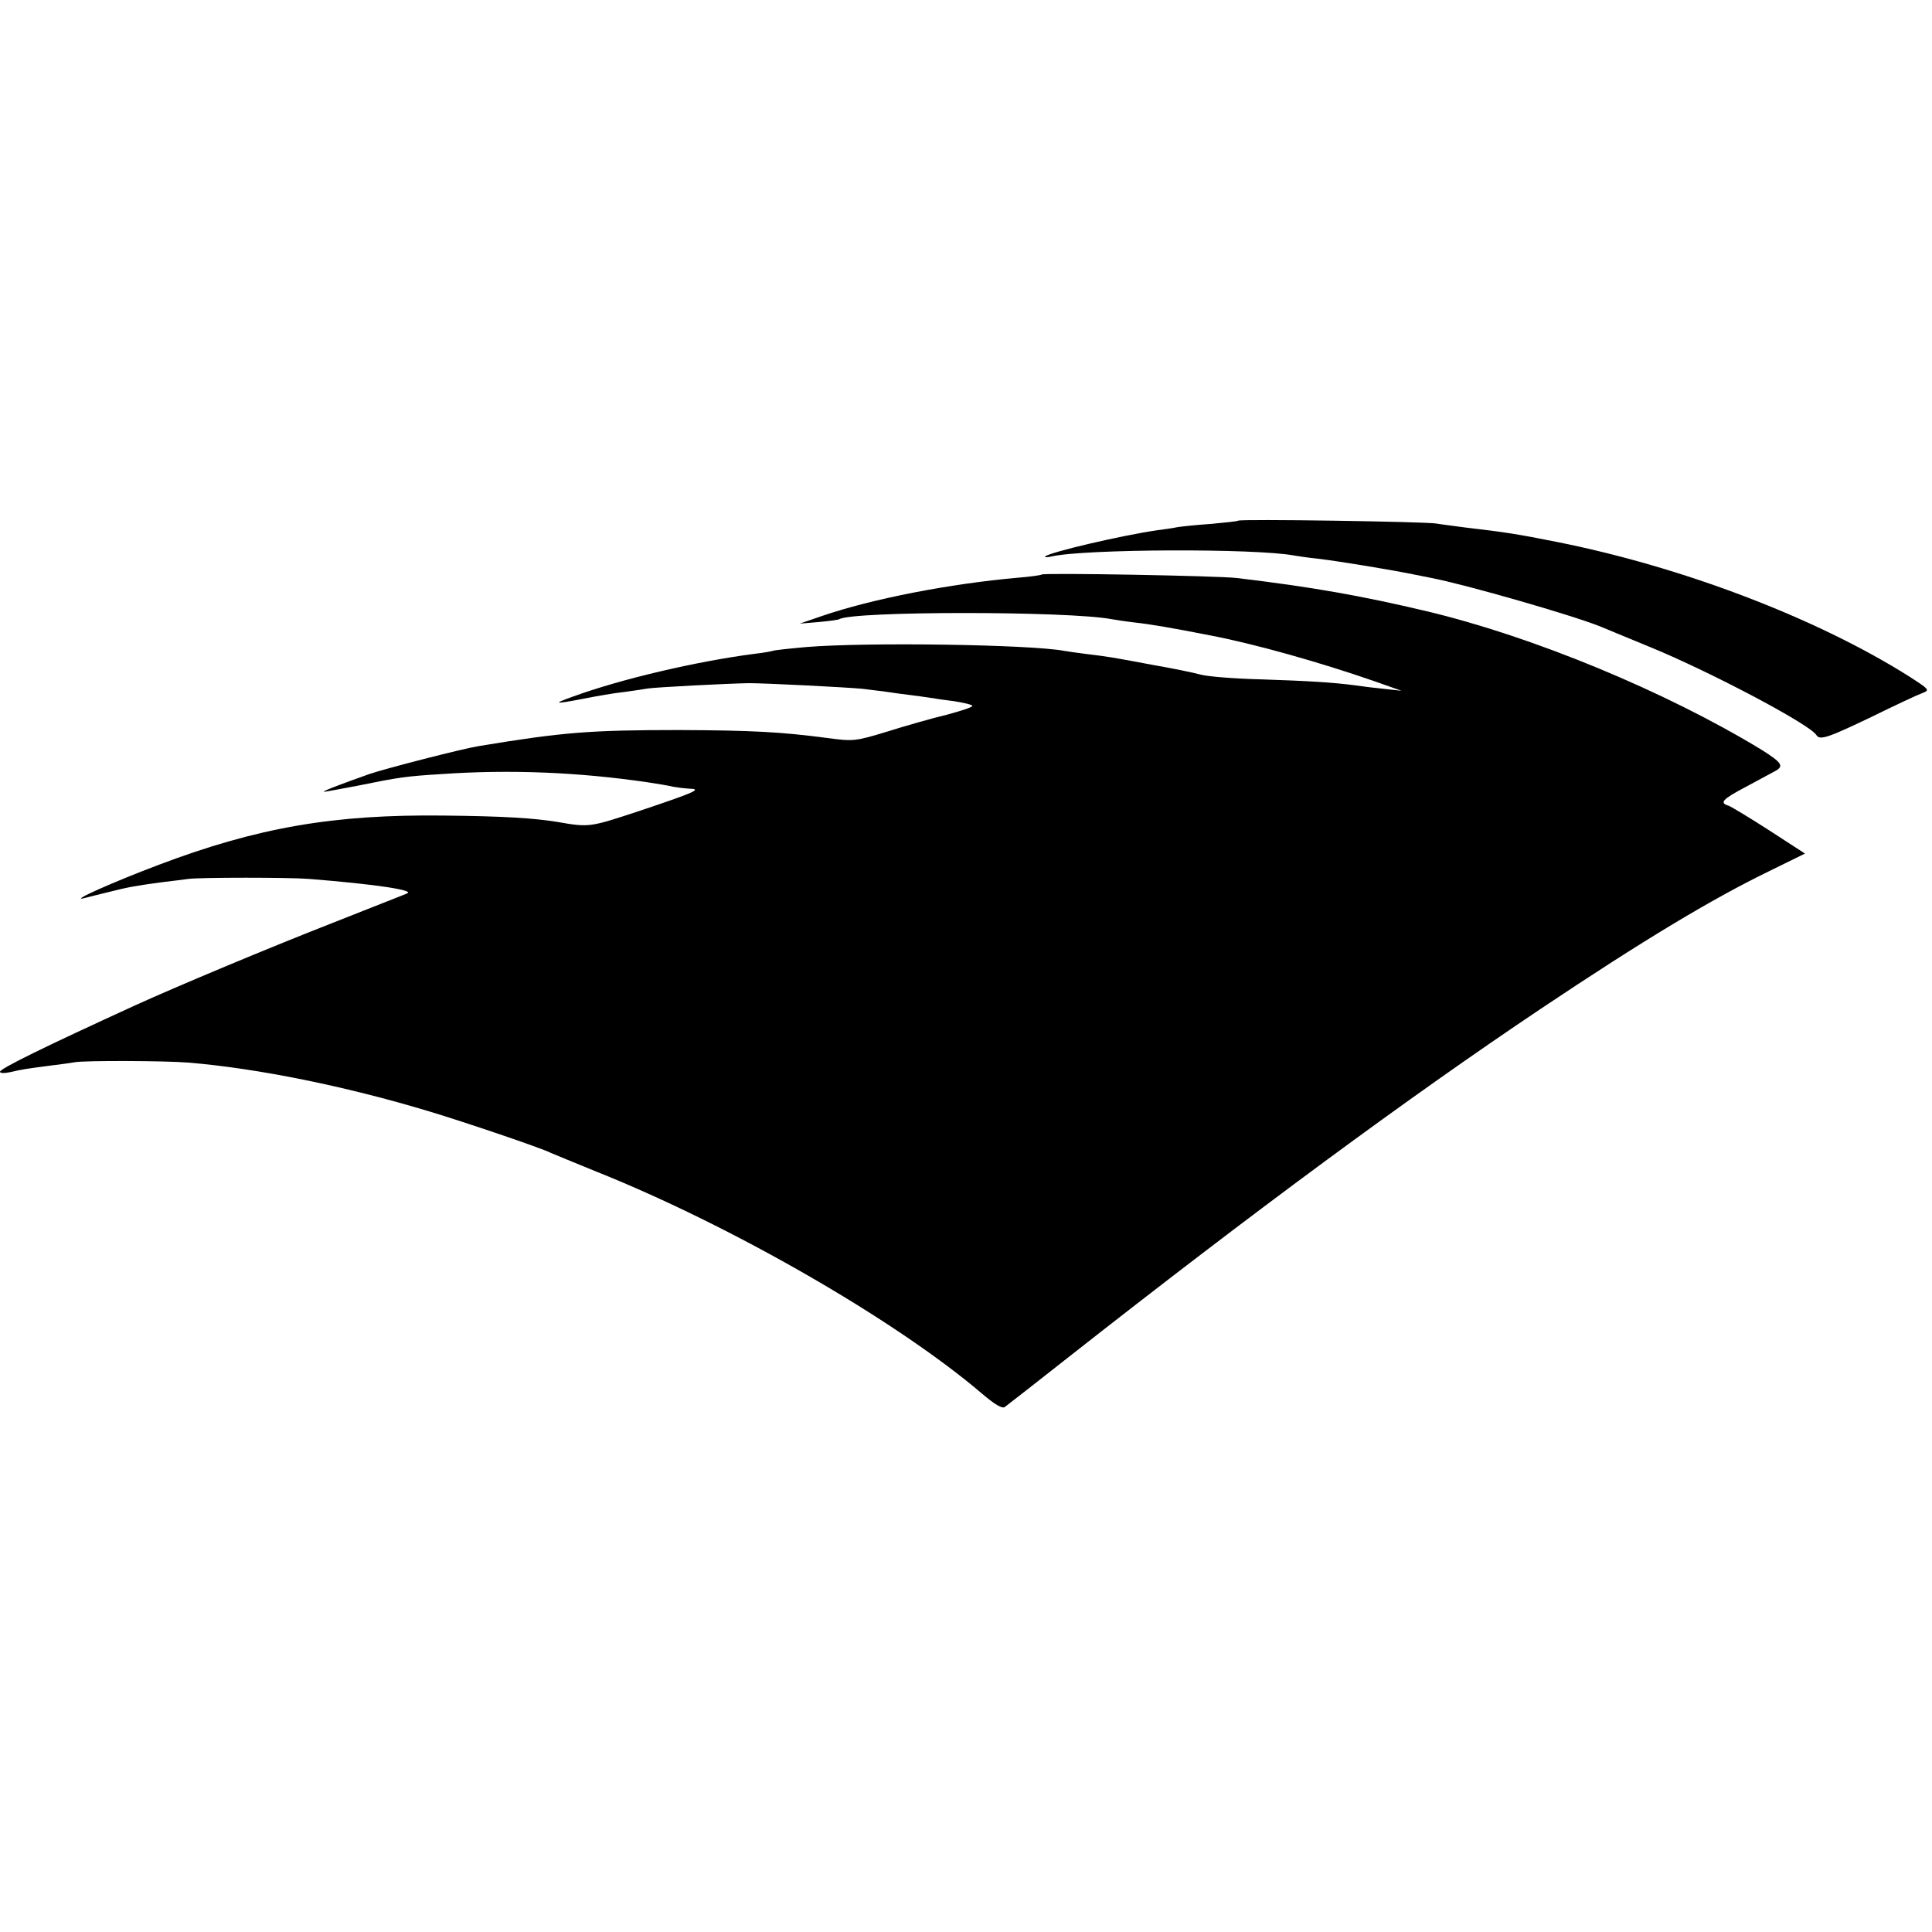 <?xml version="1.0" standalone="no"?>
<!DOCTYPE svg PUBLIC "-//W3C//DTD SVG 20010904//EN"
 "http://www.w3.org/TR/2001/REC-SVG-20010904/DTD/svg10.dtd">
<svg version="1.0" xmlns="http://www.w3.org/2000/svg"
 width="610pt" height="610pt" viewBox="0 0 610 610"
 preserveAspectRatio="xMidYMid meet">
<g transform="translate(0,610) scale(0.1,-0.1)"
fill="#000000" stroke="none">
<path d="M3909 4456 c-2 -2 -40 -6 -84 -10 -44 -3 -91 -8 -105 -10 -14 -3 -43
-7 -65 -10 -112 -16 -343 -70 -355 -83 -3 -3 6 -3 20 0 102 24 646 26 766 3
12 -2 45 -7 75 -10 74 -9 237 -36 309 -51 14 -3 36 -7 50 -10 105 -20 447
-118 535 -154 11 -5 78 -32 150 -62 187 -76 510 -246 530 -280 11 -17 35 -9
173 57 75 37 148 71 162 76 24 9 22 11 -45 54 -291 183 -713 344 -1110 423
-125 25 -165 31 -285 45 -36 5 -78 10 -95 13 -36 6 -620 15 -626 9z"/>
<path d="M3289 4286 c-2 -2 -36 -7 -75 -10 -215 -19 -462 -67 -619 -121 l-70
-24 60 5 c33 3 62 7 65 9 43 26 724 26 860 0 12 -2 43 -7 69 -10 55 -6 124
-18 241 -41 142 -27 347 -85 520 -145 l85 -30 -55 6 c-30 3 -71 8 -90 11 -77
10 -151 14 -297 19 -84 2 -171 9 -192 15 -22 6 -89 20 -148 30 -137 26 -147
27 -212 35 -30 4 -61 8 -71 10 -105 20 -622 28 -815 12 -55 -5 -102 -10 -105
-12 -3 -1 -27 -6 -55 -9 -186 -24 -424 -80 -575 -135 -67 -24 -61 -25 33 -7
40 8 97 18 127 21 30 4 63 9 74 11 23 4 254 16 321 17 53 0 310 -13 360 -18
17 -2 46 -6 65 -8 19 -3 62 -9 95 -13 33 -4 62 -9 65 -9 3 -1 31 -5 63 -9 31
-5 57 -11 57 -15 0 -4 -37 -16 -82 -28 -46 -11 -130 -35 -187 -53 -102 -31
-107 -31 -190 -20 -144 19 -237 24 -466 25 -284 0 -369 -7 -635 -51 -50 -8
-295 -71 -344 -88 -93 -33 -151 -55 -143 -56 5 0 52 9 105 19 133 27 153 30
267 37 215 15 432 6 650 -26 33 -5 69 -11 80 -14 11 -2 34 -5 50 -6 43 -1 24
-10 -155 -70 -158 -52 -158 -53 -261 -35 -75 12 -167 18 -359 20 -345 4 -586
-37 -900 -156 -143 -54 -282 -116 -235 -105 11 3 47 12 80 20 63 16 88 20 170
31 28 3 64 8 80 10 40 5 317 5 380 0 214 -17 336 -36 310 -46 -11 -5 -117 -46
-235 -93 -202 -79 -491 -200 -625 -261 -286 -131 -425 -199 -425 -209 0 -5 15
-5 33 -1 39 9 46 10 122 20 33 4 69 9 80 11 28 6 288 5 360 -1 217 -18 495
-74 760 -154 110 -33 358 -117 384 -131 9 -4 75 -31 146 -60 427 -171 941
-467 1213 -698 43 -37 67 -51 75 -44 7 5 98 76 202 158 580 456 1072 819 1490
1099 323 216 537 345 722 435 l112 55 -111 72 c-62 40 -120 75 -130 79 -30 9
-21 20 55 60 39 21 80 43 91 49 30 16 22 27 -41 67 -302 184 -722 358 -1058
438 -206 49 -365 77 -600 105 -57 7 -610 17 -616 11z"/>
</g>
</svg>
